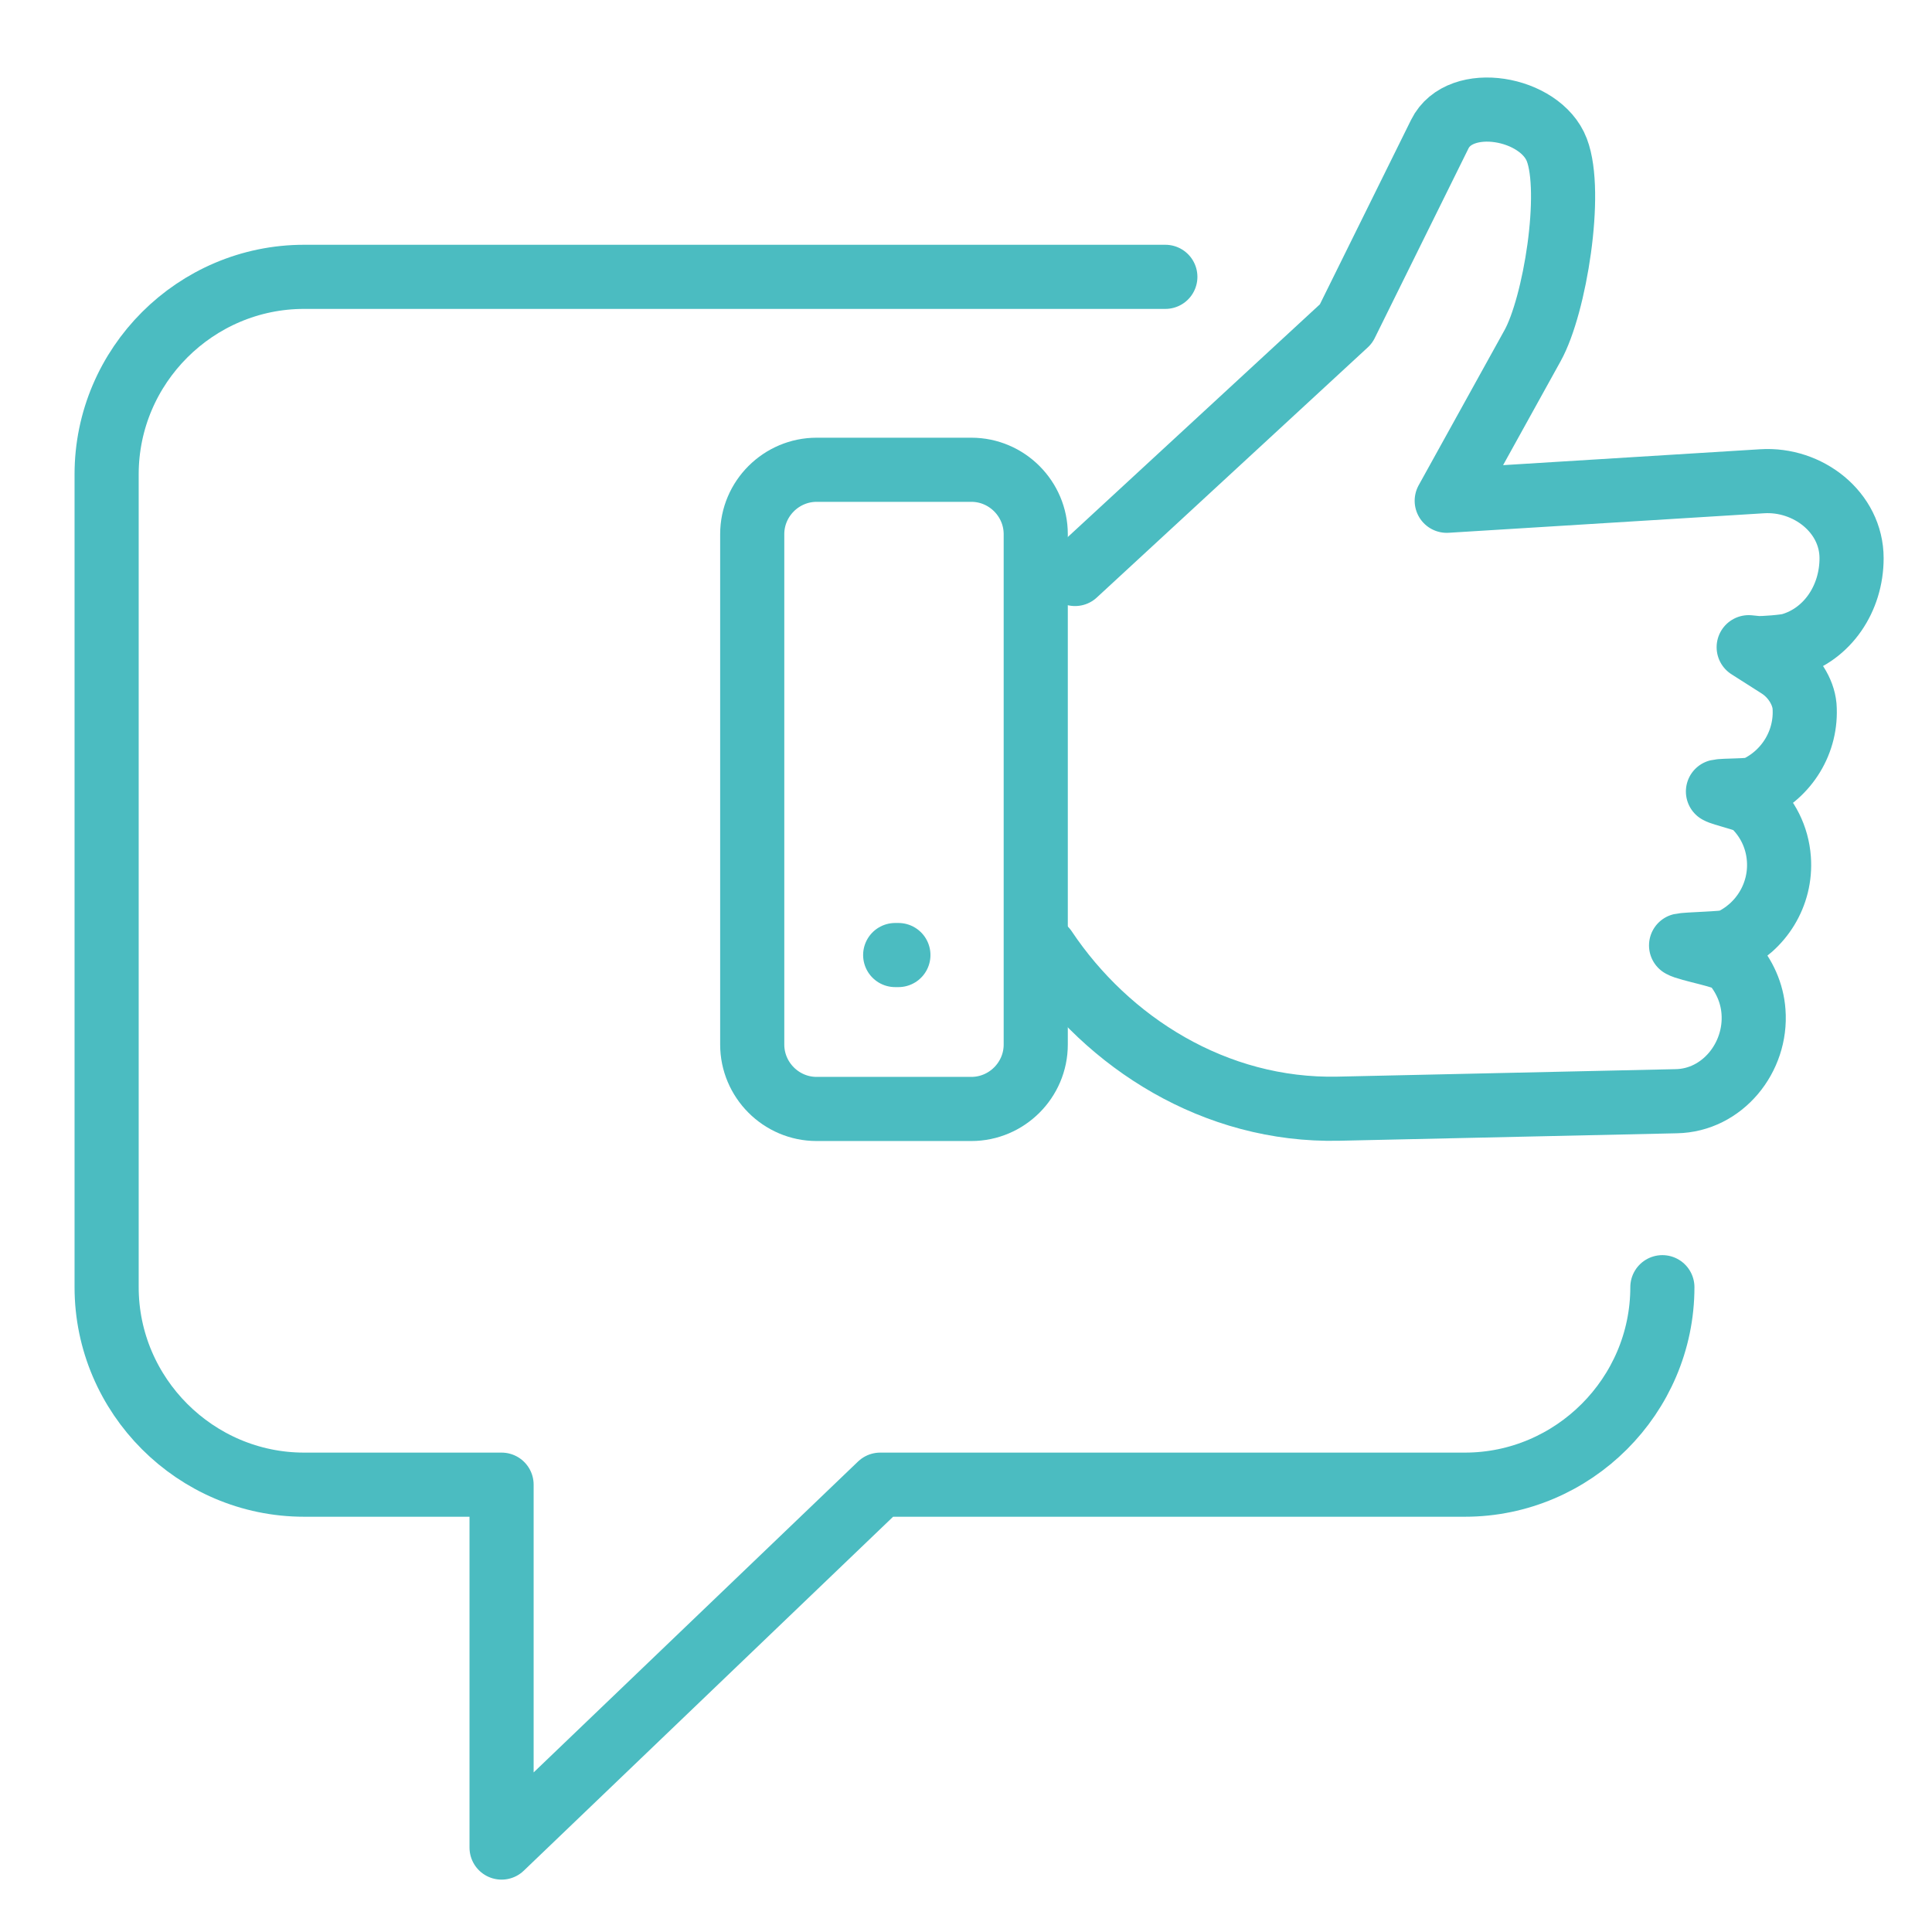 <?xml version="1.0" encoding="UTF-8"?>
<svg xmlns="http://www.w3.org/2000/svg" id="Layer_1" data-name="Layer 1" version="1.1" viewBox="0 0 723 723">
  <defs>
    <style>
      .cls-1 {
        fill: none;
        stroke: #4bbcc1;
        stroke-linecap: round;
        stroke-linejoin: round;
        stroke-width: 24px;
      }
    </style>
  </defs>
  <path class="cls-1" d="M402.3,214.8l101.4-93.6,35.1-71c7.6-15.4,37.7-10.1,43.8,5.9,6.1,15.9-.7,58.2-9.1,73.3l-32.1,58,118-7.3c17.2-1.1,33.5,11.6,33.5,28.8h0c0,15.1-9,28.5-22.8,32.5-1.9.6-10.6,1.3-12.7,1.1l-3-.3,11.3,7.2c5.4,3.4,9.1,9.4,9.6,14.8h0c1,13.4-6.7,25.6-18.4,30.9-1.9.9-11.9.6-14,1.1,1.6,1,11.2,3.1,12.6,4.4,5.8,5.2,9.6,12.5,10.2,20.8h0c1,13.5-6.8,25.7-18.4,30.9-1.9.8-16.1,1-18.2,1.5,2.6,1.6,17.2,4,19.2,6.3,4.4,5,7.4,11.4,7.9,18.5h0c1.3,17.2-11.7,33.2-28.9,33.5l-126.5,2.8c-46.1,1-86.3-24.7-109.7-59.7"></path>
  <path class="cls-1" d="M305.6,175.8h57.9c13.3,0,24.1,10.9,24.1,24.1v191c0,13.3-10.9,24.1-24.1,24.1h-57.9c-13.3,0-24.1-10.9-24.1-24.1v-191c0-13.3,10.9-24.1,24.1-24.1h0Z"></path>
  <line class="cls-1" x1="335" y1="357.4" x2="336.2" y2="357.4"></line>
  <path class="cls-1" d="M622.1,481.7c0,40.6-33.3,73.9-73.9,73.9h-218.8l-141.7,135.8v-135.8h-73.9c-40.6,0-73.9-33.3-73.9-73.9V177.5c0-40.7,33.3-73.9,73.9-73.9h322.3"></path>
</svg>
